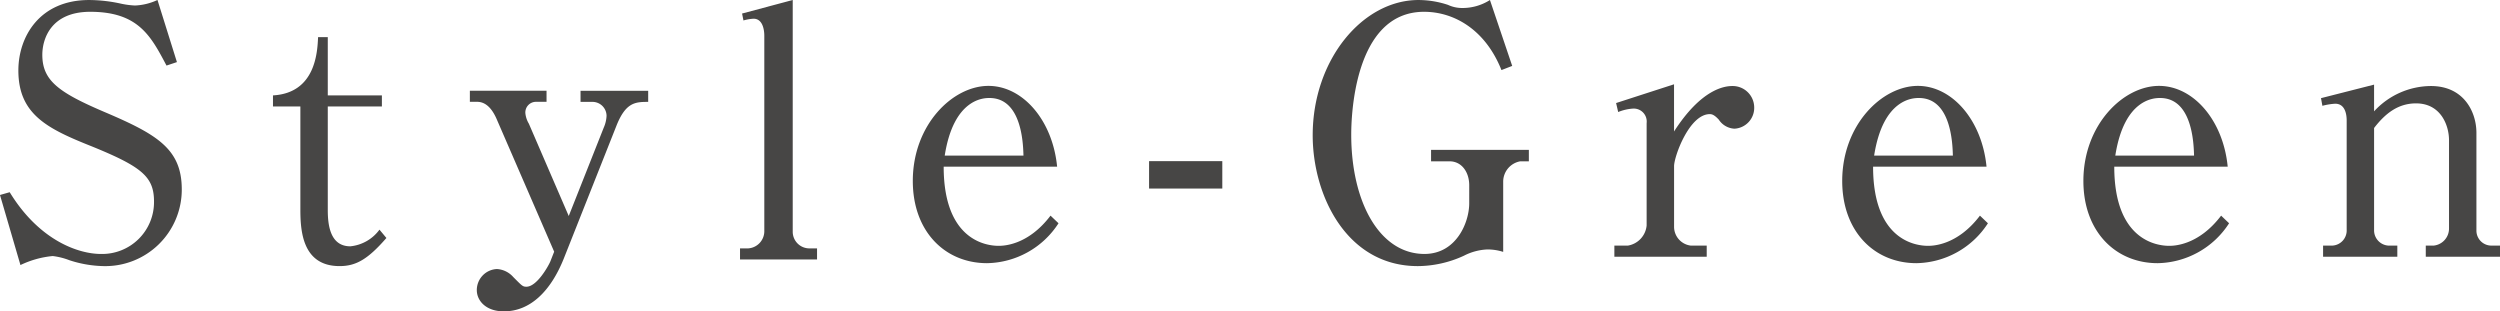 <svg xmlns="http://www.w3.org/2000/svg" width="297" height="37" viewBox="0 0 297 37">
  <g id="グループ_17672" data-name="グループ 17672" transform="translate(-187.999 -7717.778)">
    <g id="グループ_12756" data-name="グループ 12756" transform="translate(-1628.762 -54.617)">
      <path id="パス_343929" data-name="パス 343929" d="M93.879,2009.57l-1.237.412c-1.854-3.5-3.338-6.388-9.066-6.388-4.658,0-5.688,3.215-5.688,5.111,0,3.09,1.978,4.492,7.5,6.842,6.182,2.637,9.067,4.367,9.067,9.148a9.092,9.092,0,0,1-9.355,9.11,13.818,13.818,0,0,1-4-.7,8.174,8.174,0,0,0-1.978-.494,11.229,11.229,0,0,0-3.832,1.071l-2.432-8.325,1.154-.33c3.5,5.729,8.16,7.336,10.839,7.336a6.16,6.16,0,0,0,6.306-6.222c0-2.926-1.4-4.121-7.377-6.553-5.276-2.1-8.738-3.793-8.738-9.027,0-4,2.514-8.366,8.408-8.366a18,18,0,0,1,3.874.453,10.237,10.237,0,0,0,1.566.2,6.919,6.919,0,0,0,2.679-.658Z" transform="translate(1743.901 5770.202)" fill="#474645"/>
      <path id="パス_343930" data-name="パス 343930" d="M111.8,2027.127c0,1.73.247,4.328,2.679,4.328a4.878,4.878,0,0,0,3.462-1.979l.824.989c-2.225,2.556-3.627,3.34-5.564,3.34-4.451,0-4.657-4.246-4.657-6.76v-12.2H105.29v-1.319c5.069-.289,5.275-5.152,5.358-6.924H111.8v6.924h6.429v1.319H111.8Z" transform="translate(1743.901 5770.202)" fill="#474645"/>
      <path id="パス_343931" data-name="パス 343931" d="M140.606,2028.4l4.163-10.51a3.866,3.866,0,0,0,.33-1.4,1.673,1.673,0,0,0-1.731-1.648h-1.36v-1.319h8.036v1.319c-1.524,0-2.678.041-3.791,2.884l-6.224,15.7c-1.566,3.914-4,6.3-7.13,6.3-2.143,0-3.214-1.277-3.214-2.513a2.5,2.5,0,0,1,2.39-2.514,2.806,2.806,0,0,1,1.937.947c1.03,1.031,1.113,1.154,1.566,1.154,1.237,0,2.6-2.431,2.844-3.007l.453-1.155-6.882-15.867c-.454-.99-1.154-1.937-2.267-1.937h-.866v-1.319h9.109v1.319h-1.278a1.263,1.263,0,0,0-1.237,1.359,2.993,2.993,0,0,0,.413,1.236Z" transform="translate(1743.721 5769.657)" fill="#474645"/>
      <path id="パス_343932" data-name="パス 343932" d="M161.291,2003.8l6.017-1.608v27.573a1.978,1.978,0,0,0,1.9,1.935h.989v1.32h-9.15v-1.32h.99a2.05,2.05,0,0,0,1.895-1.976v-23.288c0-.535-.123-2.019-1.277-2.019a5.206,5.206,0,0,0-1.2.207Z" transform="translate(1743.629 5770.202)" fill="#474645"/>
      <path id="パス_343933" data-name="パス 343933" d="M185.315,2022.346c0,8.82,5.152,9.4,6.512,9.4.5,0,3.462,0,6.182-3.586l.948.906a10.311,10.311,0,0,1-8.49,4.741c-4.987,0-8.82-3.752-8.82-9.768,0-6.678,4.74-11.293,8.985-11.293,4.08,0,7.624,4.08,8.16,9.6Zm9.479-1.319c-.041-1.441-.206-6.842-4.039-6.842-.618,0-4.244,0-5.316,6.842Z" transform="translate(1743.555 5769.853)" fill="#474645"/>
      <path id="パス_343934" data-name="パス 343934" d="M209.792,2021.646h8.7v3.256h-8.7Z" transform="translate(1743.479 5769.893)" fill="#474645"/>
      <path id="パス_343935" data-name="パス 343935" d="M253.022,2010.023l-1.277.495c-1.937-4.864-5.688-6.924-9.191-6.924-8.449,0-8.655,12.818-8.655,14.59,0,8.037,3.379,14.177,8.7,14.177,3.792,0,5.317-3.75,5.317-6.017V2024.2c0-1.525-.866-2.844-2.35-2.844h-2.184V2020H255v1.359h-1.03a2.455,2.455,0,0,0-2.019,2.391v8.367a6.137,6.137,0,0,0-1.9-.289,6.68,6.68,0,0,0-2.762.742,13.239,13.239,0,0,1-5.481,1.237c-8.49,0-12.488-8.45-12.488-15.539,0-8.985,5.935-16.073,12.57-16.073a11.236,11.236,0,0,1,3.5.576,3.974,3.974,0,0,0,1.649.372,6.06,6.06,0,0,0,3.338-.948Z" transform="translate(1743.389 5770.202)" fill="#474645"/>
      <path id="パス_343936" data-name="パス 343936" d="M265.463,2014.764l6.883-2.227v5.606c3.256-5.069,6.017-5.4,6.924-5.4a2.559,2.559,0,0,1,2.6,2.514,2.478,2.478,0,0,1-2.349,2.554,2.358,2.358,0,0,1-1.854-1.07c-.495-.537-.784-.66-1.072-.66-2.432,0-4.245,5.027-4.245,6.182v7.212a2.254,2.254,0,0,0,1.978,2.225h1.9v1.32H265.257v-1.32h1.607a2.672,2.672,0,0,0,2.226-2.389v-12.158a1.542,1.542,0,0,0-1.566-1.732,5.559,5.559,0,0,0-1.814.412Z" transform="translate(1743.291 5769.872)" fill="#474645"/>
      <path id="パス_343937" data-name="パス 343937" d="M296.08,2022.346c0,8.82,5.152,9.4,6.512,9.4.494,0,3.462,0,6.182-3.586l.948.906a10.313,10.313,0,0,1-8.49,4.741c-4.987,0-8.82-3.752-8.82-9.768,0-6.678,4.739-11.293,8.984-11.293,4.08,0,7.625,4.08,8.161,9.6Zm9.479-1.319c-.041-1.441-.206-6.842-4.039-6.842-.618,0-4.245,0-5.316,6.842Z" transform="translate(1743.204 5769.853)" fill="#474645"/>
      <path id="パス_343938" data-name="パス 343938" d="M324.926,2022.346c0,8.82,5.152,9.4,6.512,9.4.494,0,3.461,0,6.182-3.586l.947.906a10.309,10.309,0,0,1-8.489,4.741c-4.988,0-8.82-3.752-8.82-9.768,0-6.678,4.739-11.293,8.984-11.293,4.08,0,7.625,4.08,8.161,9.6Zm9.479-1.319c-.041-1.441-.206-6.842-4.039-6.842-.618,0-4.245,0-5.317,6.842Z" transform="translate(1743.01 5769.853)" fill="#474645"/>
      <path id="パス_343939" data-name="パス 343939" d="M355.791,2012.578v3.174a9.232,9.232,0,0,1,6.759-3.008c3.915,0,5.4,3.09,5.4,5.563v11.623a1.777,1.777,0,0,0,1.731,1.771h1.071v1.32h-8.819v-1.32h.948a2.034,2.034,0,0,0,1.813-2.06v-10.467c0-1.774-.989-4.369-3.915-4.369-2.1,0-3.627,1.154-4.987,2.925v12.118a1.815,1.815,0,0,0,1.689,1.853h1.072v1.32h-8.82v-1.32h1.113a1.8,1.8,0,0,0,1.69-1.894v-12.983c0-.578-.124-1.978-1.36-1.978a7.606,7.606,0,0,0-1.525.248l-.165-.909Z" transform="translate(1743.01 5769.871)" fill="#474645"/>
    </g>
  </g>
</svg>
